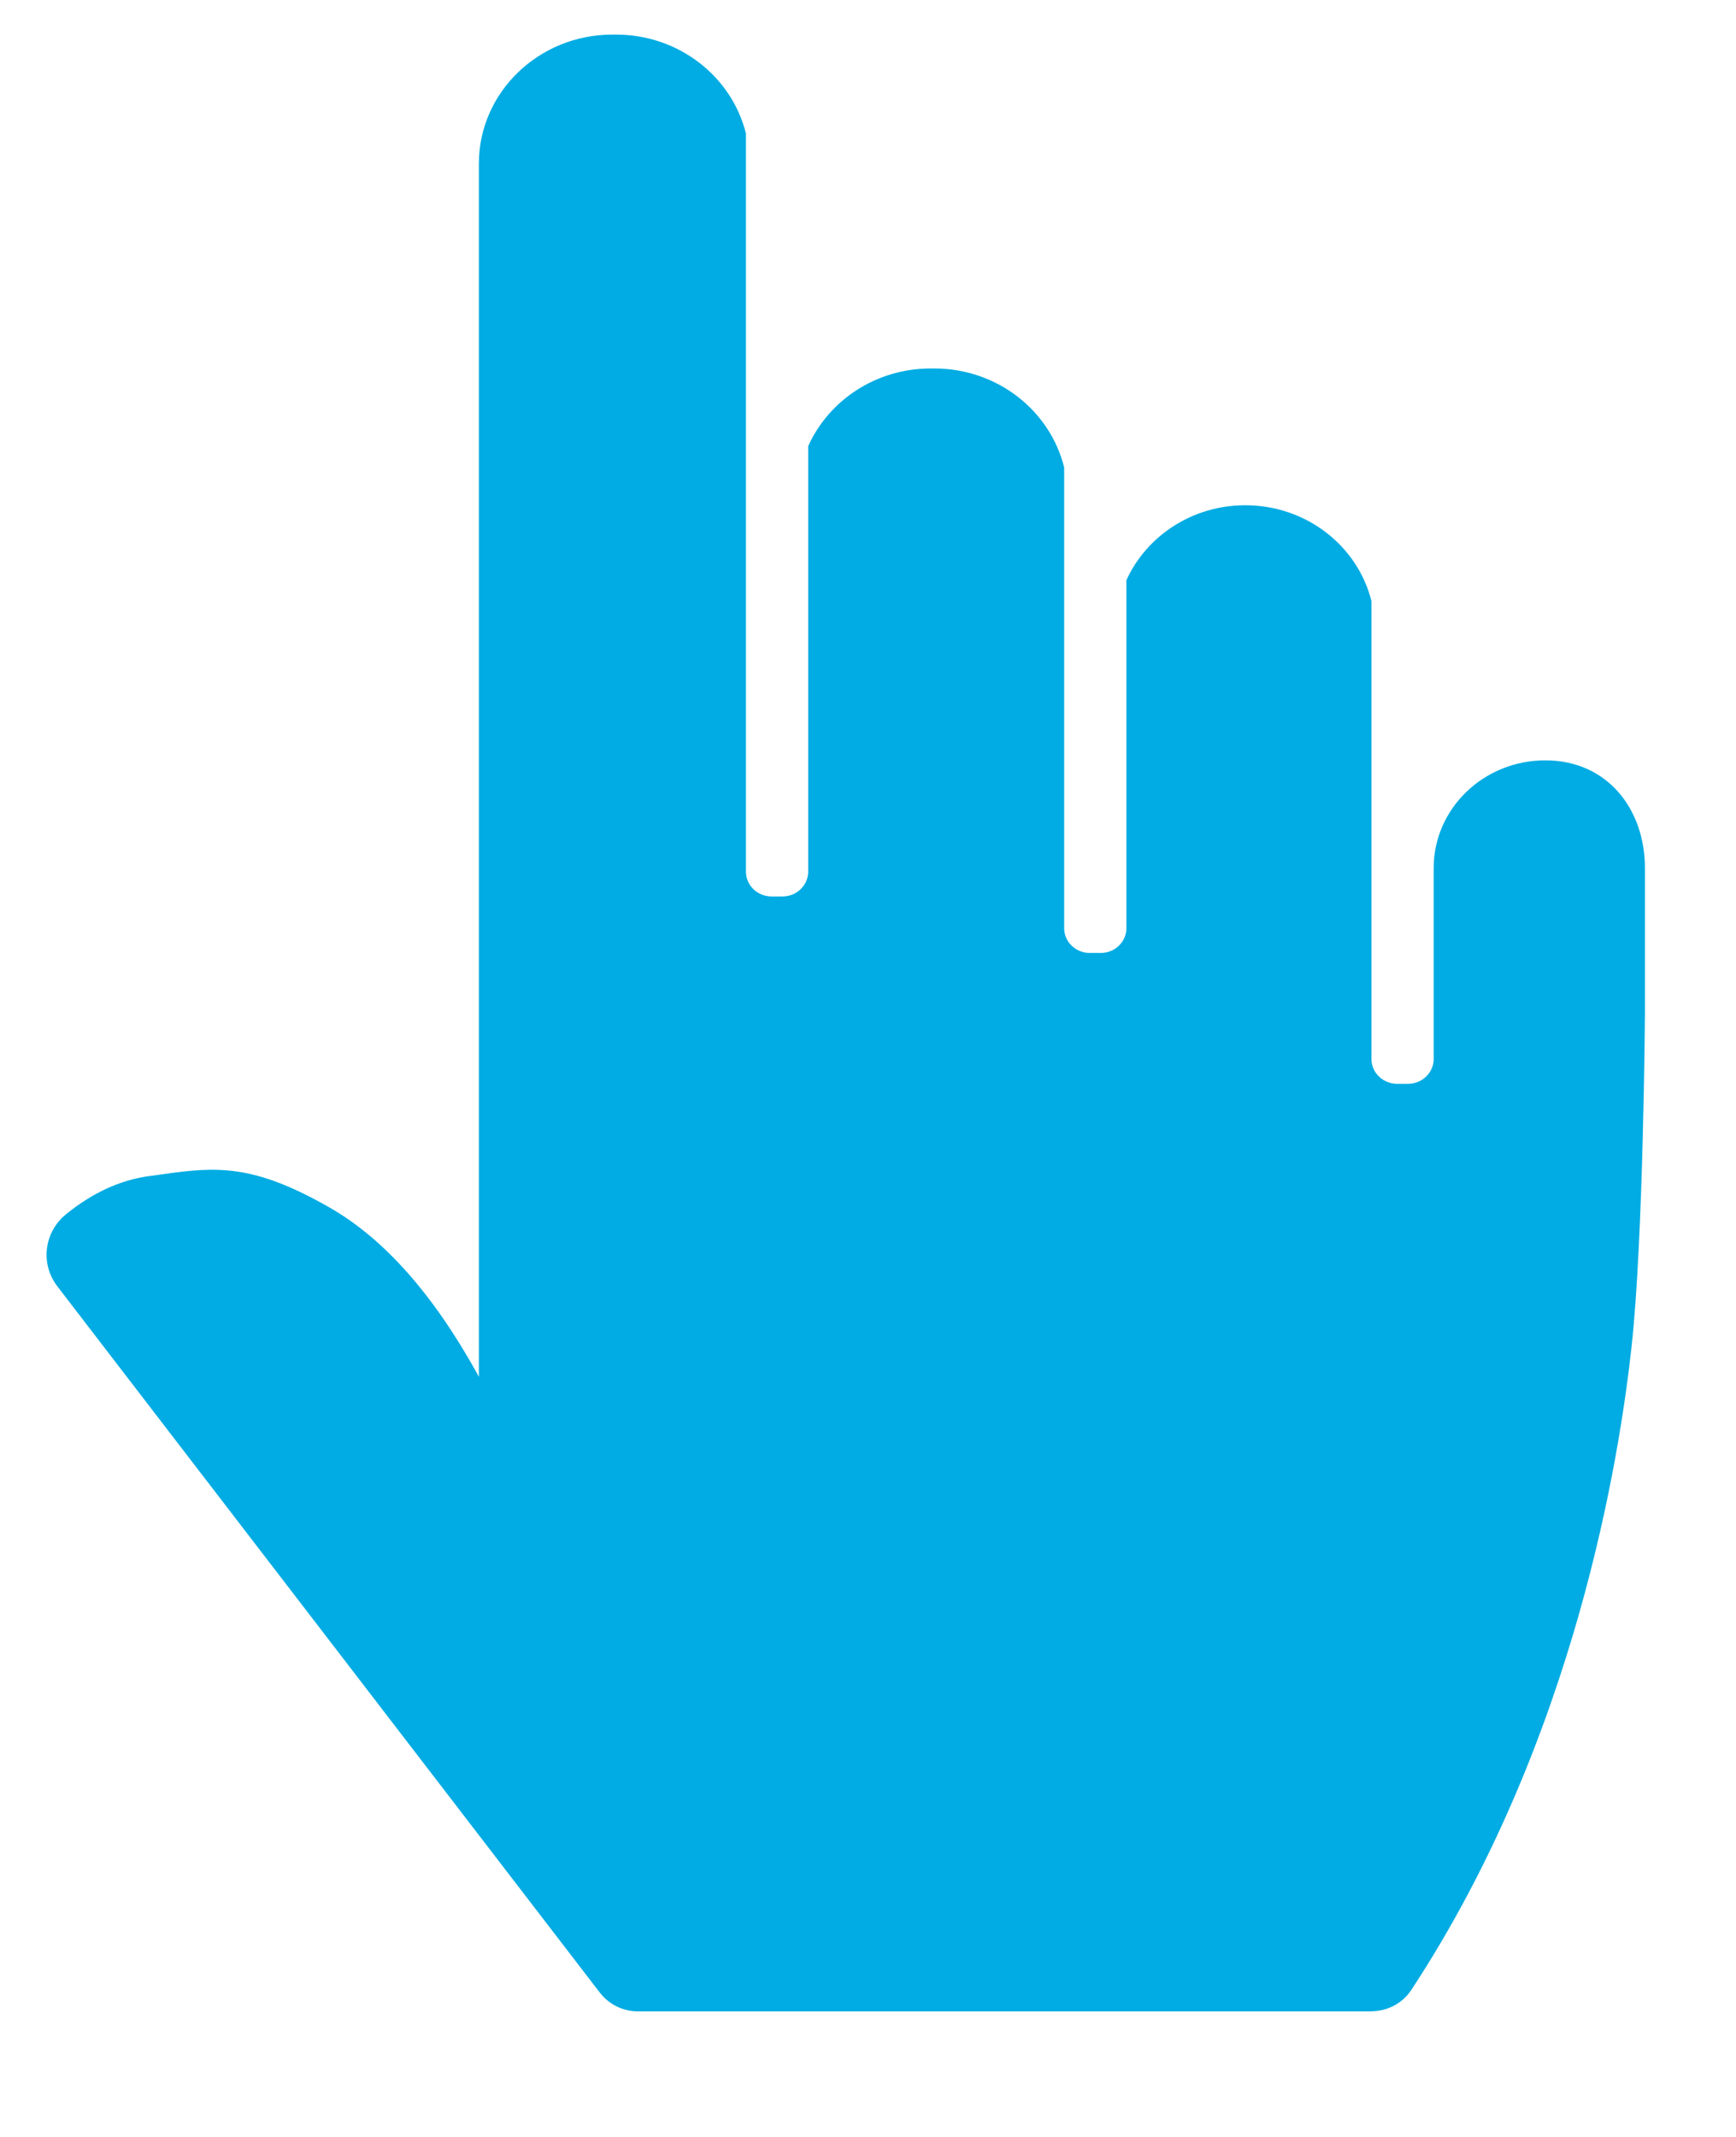 <svg width="13" height="16" viewBox="0 0 13 16" fill="none" xmlns="http://www.w3.org/2000/svg">
	<path fill-rule="evenodd" clip-rule="evenodd" d="M6.997 2.759C7.469 2.759 7.864 3.075 7.969 3.5L7.969 6.95C7.969 7.05 8.052 7.132 8.154 7.135L8.161 7.135H8.243C8.347 7.135 8.431 7.056 8.435 6.956L8.435 6.95L8.435 4.344C8.586 4.013 8.928 3.783 9.325 3.783C9.783 3.783 10.167 4.088 10.27 4.5L10.27 7.929C10.27 8.03 10.353 8.111 10.456 8.115L10.462 8.115H10.544C10.648 8.115 10.732 8.035 10.736 7.936L10.736 7.929V6.5C10.736 6.054 11.11 5.693 11.572 5.693C12.033 5.693 12.318 6.054 12.318 6.5V7.585C12.318 7.585 12.307 9.277 12.218 10.082C12.13 10.887 11.803 13.023 10.568 14.9C10.504 14.997 10.395 15.056 10.277 15.059L10.267 15.06H4.779C4.669 15.06 4.566 15.011 4.499 14.928L4.493 14.921L0.43 9.632C0.3 9.463 0.329 9.226 0.495 9.091C0.691 8.932 0.895 8.838 1.108 8.807L1.218 8.792C1.625 8.734 1.899 8.716 2.466 9.04C2.873 9.272 3.242 9.687 3.574 10.286L3.586 10.309V1.225C3.586 0.692 4.034 0.259 4.586 0.259H4.613C5.085 0.259 5.481 0.575 5.586 1L5.586 6.526C5.586 6.627 5.668 6.708 5.771 6.712L5.86 6.712C5.964 6.712 6.048 6.632 6.052 6.533L6.052 6.526L6.052 3.341C6.205 2.999 6.558 2.759 6.969 2.759H6.997Z" fill="#00ACE3"/>
</svg>

